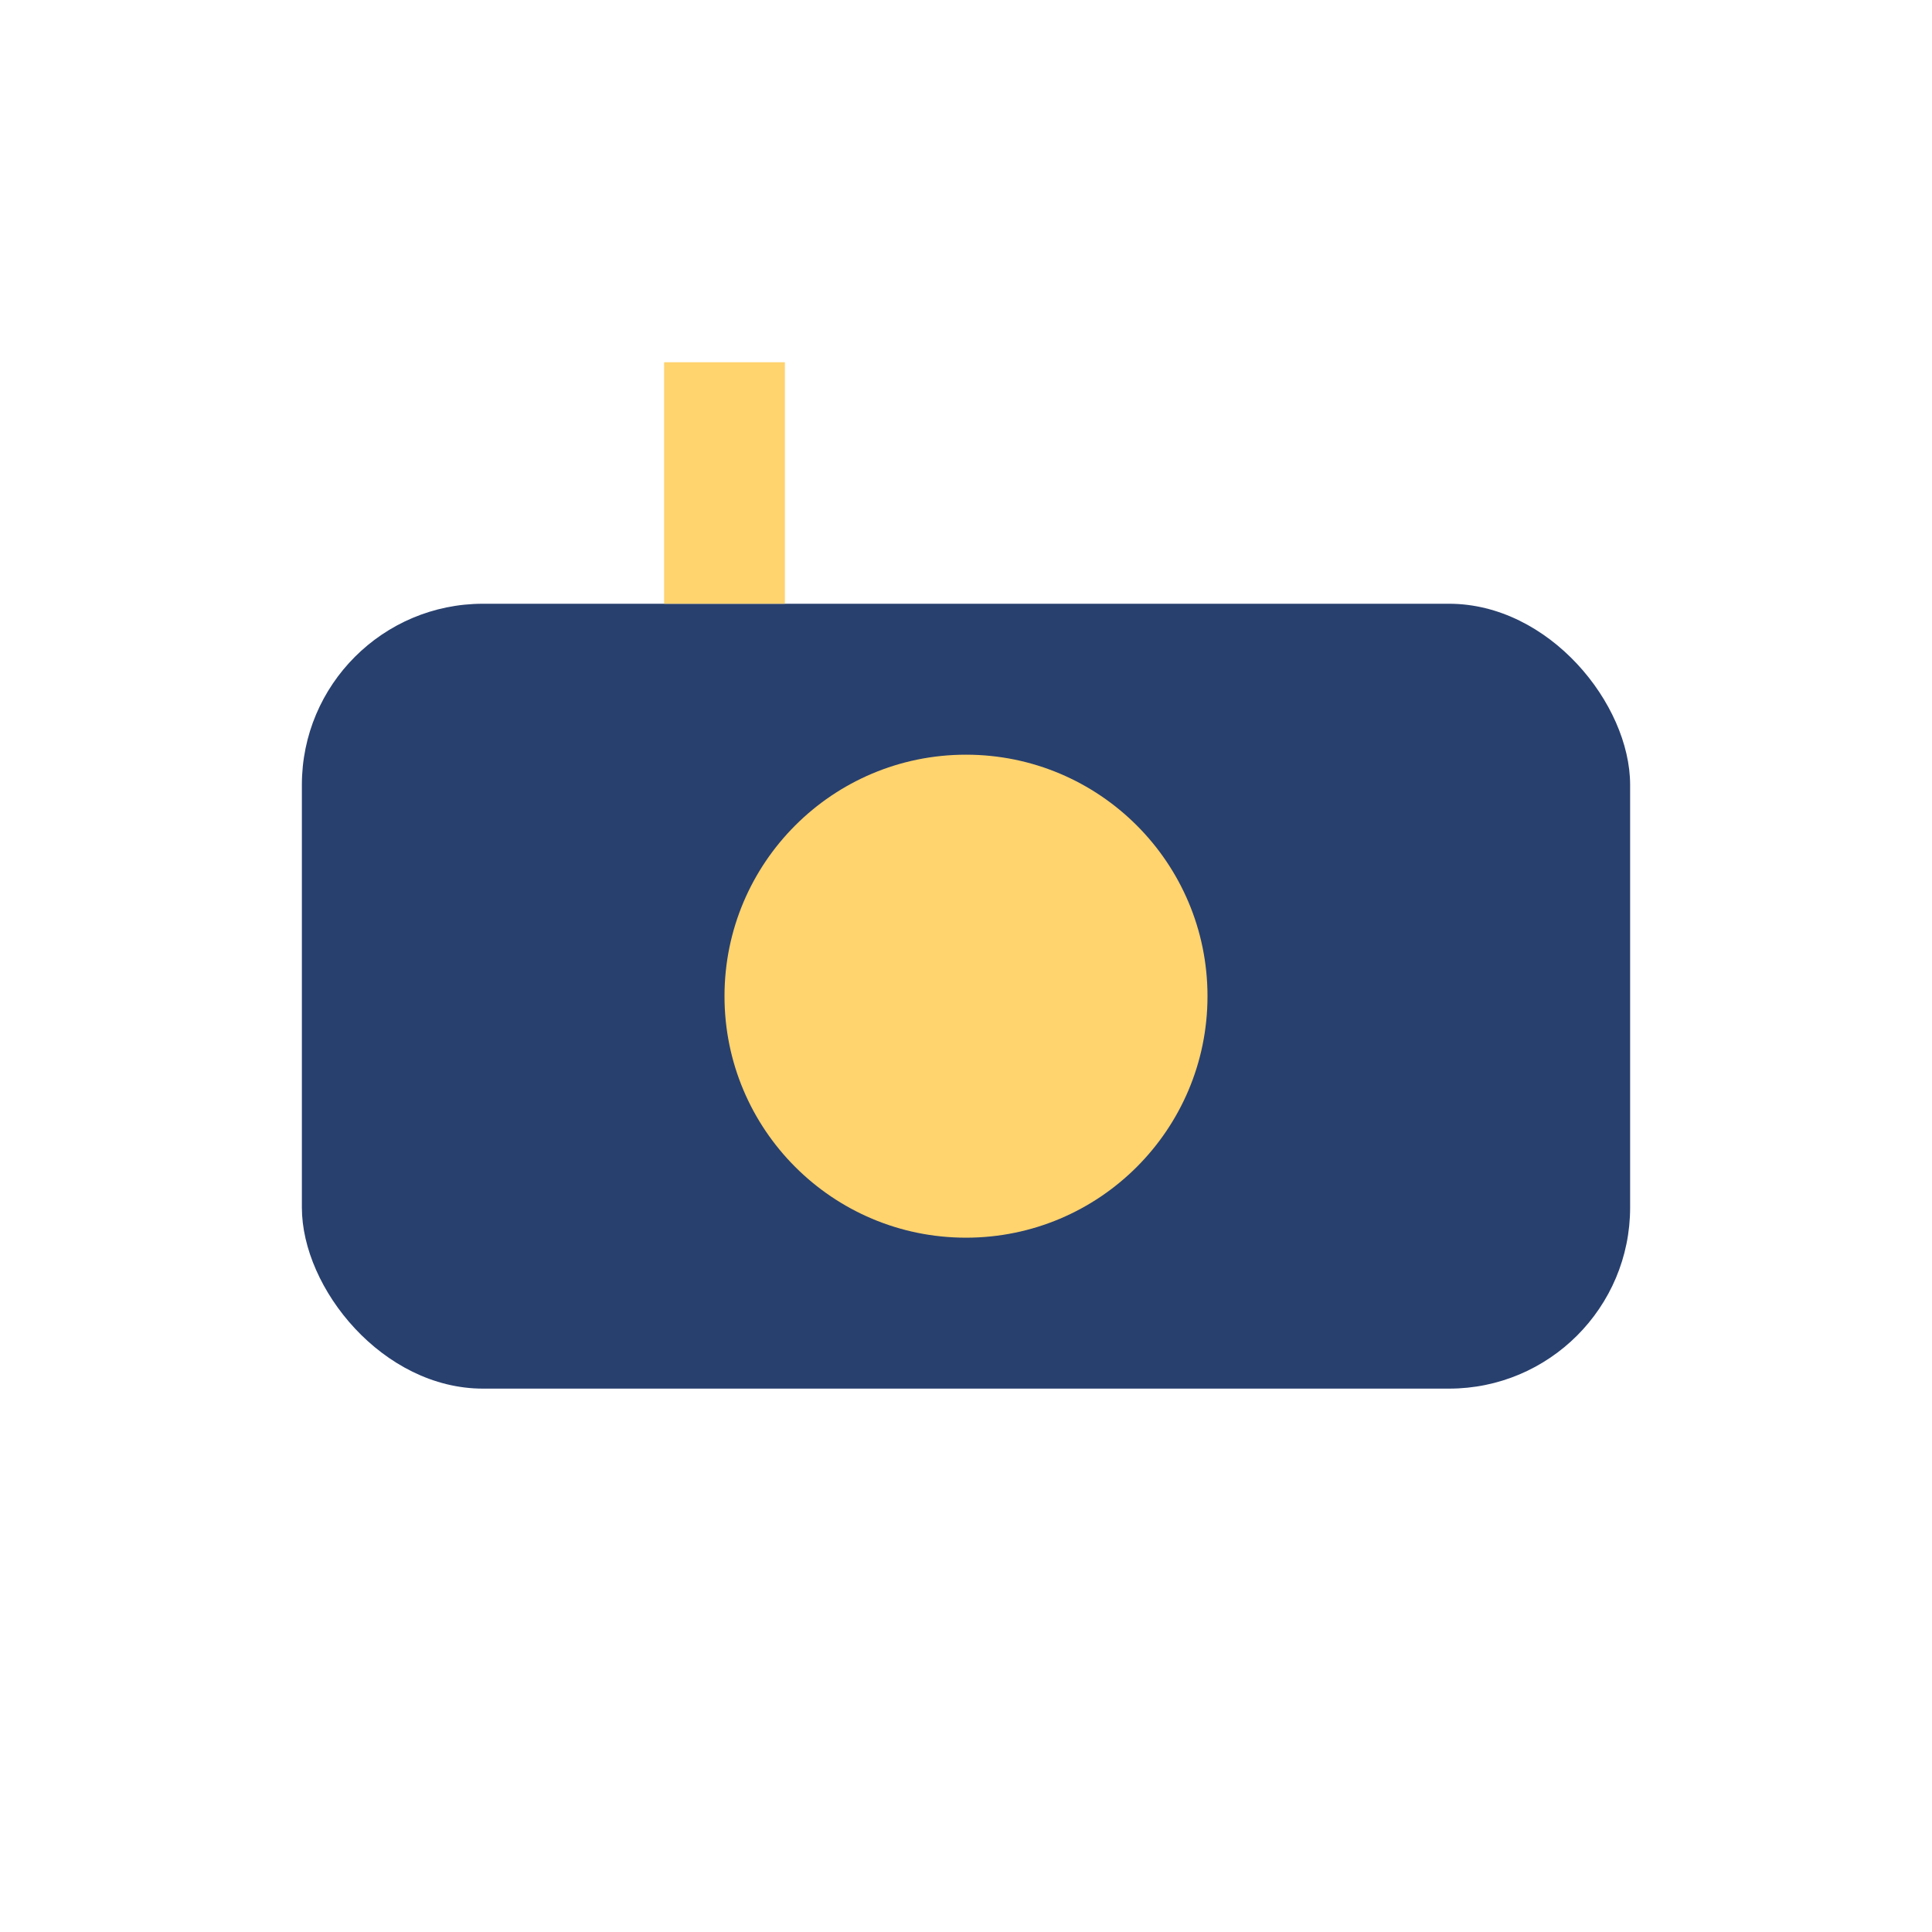 <?xml version="1.0" encoding="UTF-8"?>
<svg xmlns="http://www.w3.org/2000/svg" width="32" height="32" viewBox="0 0 32 32"><rect x="5" y="10" width="22" height="13" rx="3" fill="#28406E"/><circle cx="16" cy="16.5" r="4" fill="#FFD36E"/><rect x="11" y="6" width="2" height="4" fill="#FFD36E"/></svg>